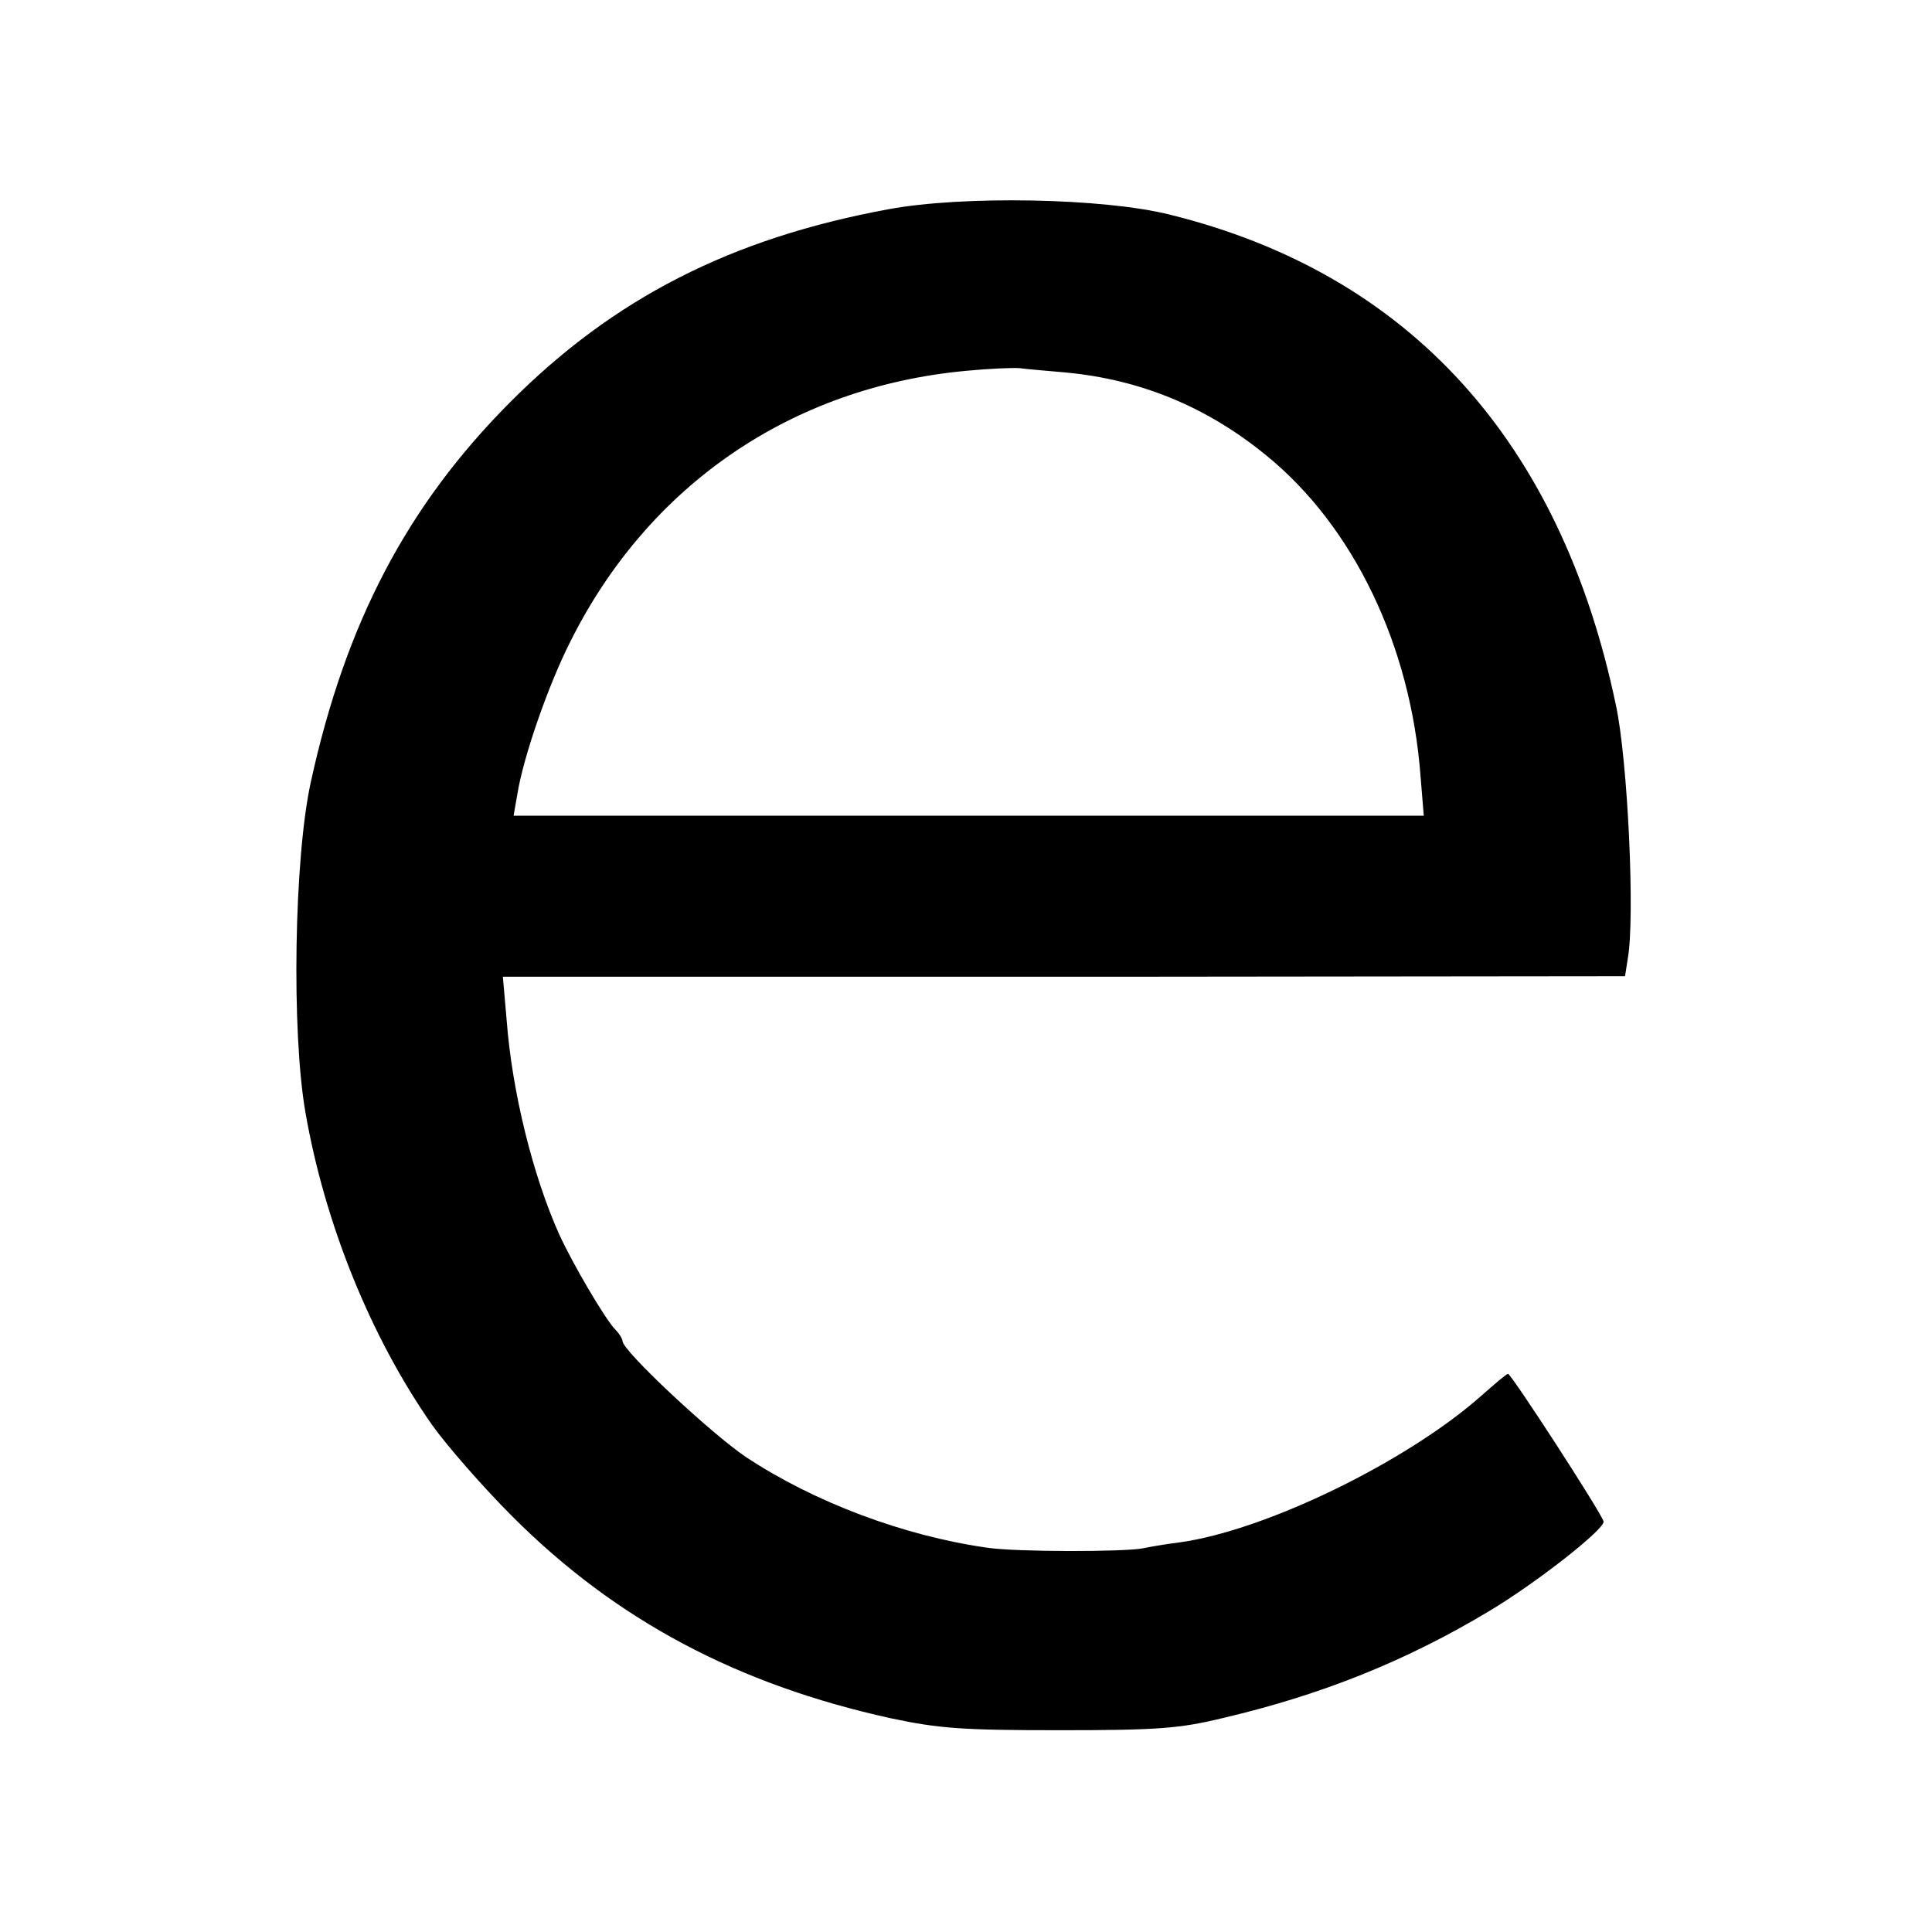 <?xml version="1.0" standalone="no"?>
<!DOCTYPE svg PUBLIC "-//W3C//DTD SVG 20010904//EN"
 "http://www.w3.org/TR/2001/REC-SVG-20010904/DTD/svg10.dtd">
<svg version="1.0" xmlns="http://www.w3.org/2000/svg"
 width="360pt" height="360pt" viewBox="0 0 360 360"
 preserveAspectRatio="xMidYMid meet">
<g transform="translate(0,360) scale(0.1,-0.1)"
fill="#000000" stroke="none">
<path d="M1655 3210 c-293 -54 -512 -166 -705 -360 -191 -192 -306 -410 -371
-708 -31 -142 -36 -464 -10 -614 36 -208 122 -420 236 -583 27 -38 94 -115
150 -171 193 -193 419 -313 706 -376 90 -19 133 -22 314 -22 182 0 223 3 305
23 183 43 340 106 495 199 87 52 216 153 213 167 -4 16 -172 275 -178 275 -3
0 -25 -19 -50 -41 -139 -123 -402 -251 -562 -273 -24 -3 -54 -8 -68 -11 -35
-7 -236 -7 -290 1 -156 22 -323 85 -450 169 -64 43 -230 198 -230 216 0 4 -6
14 -13 21 -19 19 -81 125 -105 178 -49 109 -88 266 -98 400 l-7 80 99 0 c55 0
525 0 1045 0 l947 1 5 32 c14 76 0 372 -22 473 -103 493 -386 804 -831 914
-123 31 -386 36 -525 10z m330 -304 c140 -13 264 -64 375 -155 162 -132 269
-354 287 -598 l6 -73 -848 0 -848 0 7 40 c11 69 57 202 99 285 146 292 413
474 737 504 41 4 86 6 100 5 14 -2 52 -5 85 -8z"/>
</g>
</svg>
